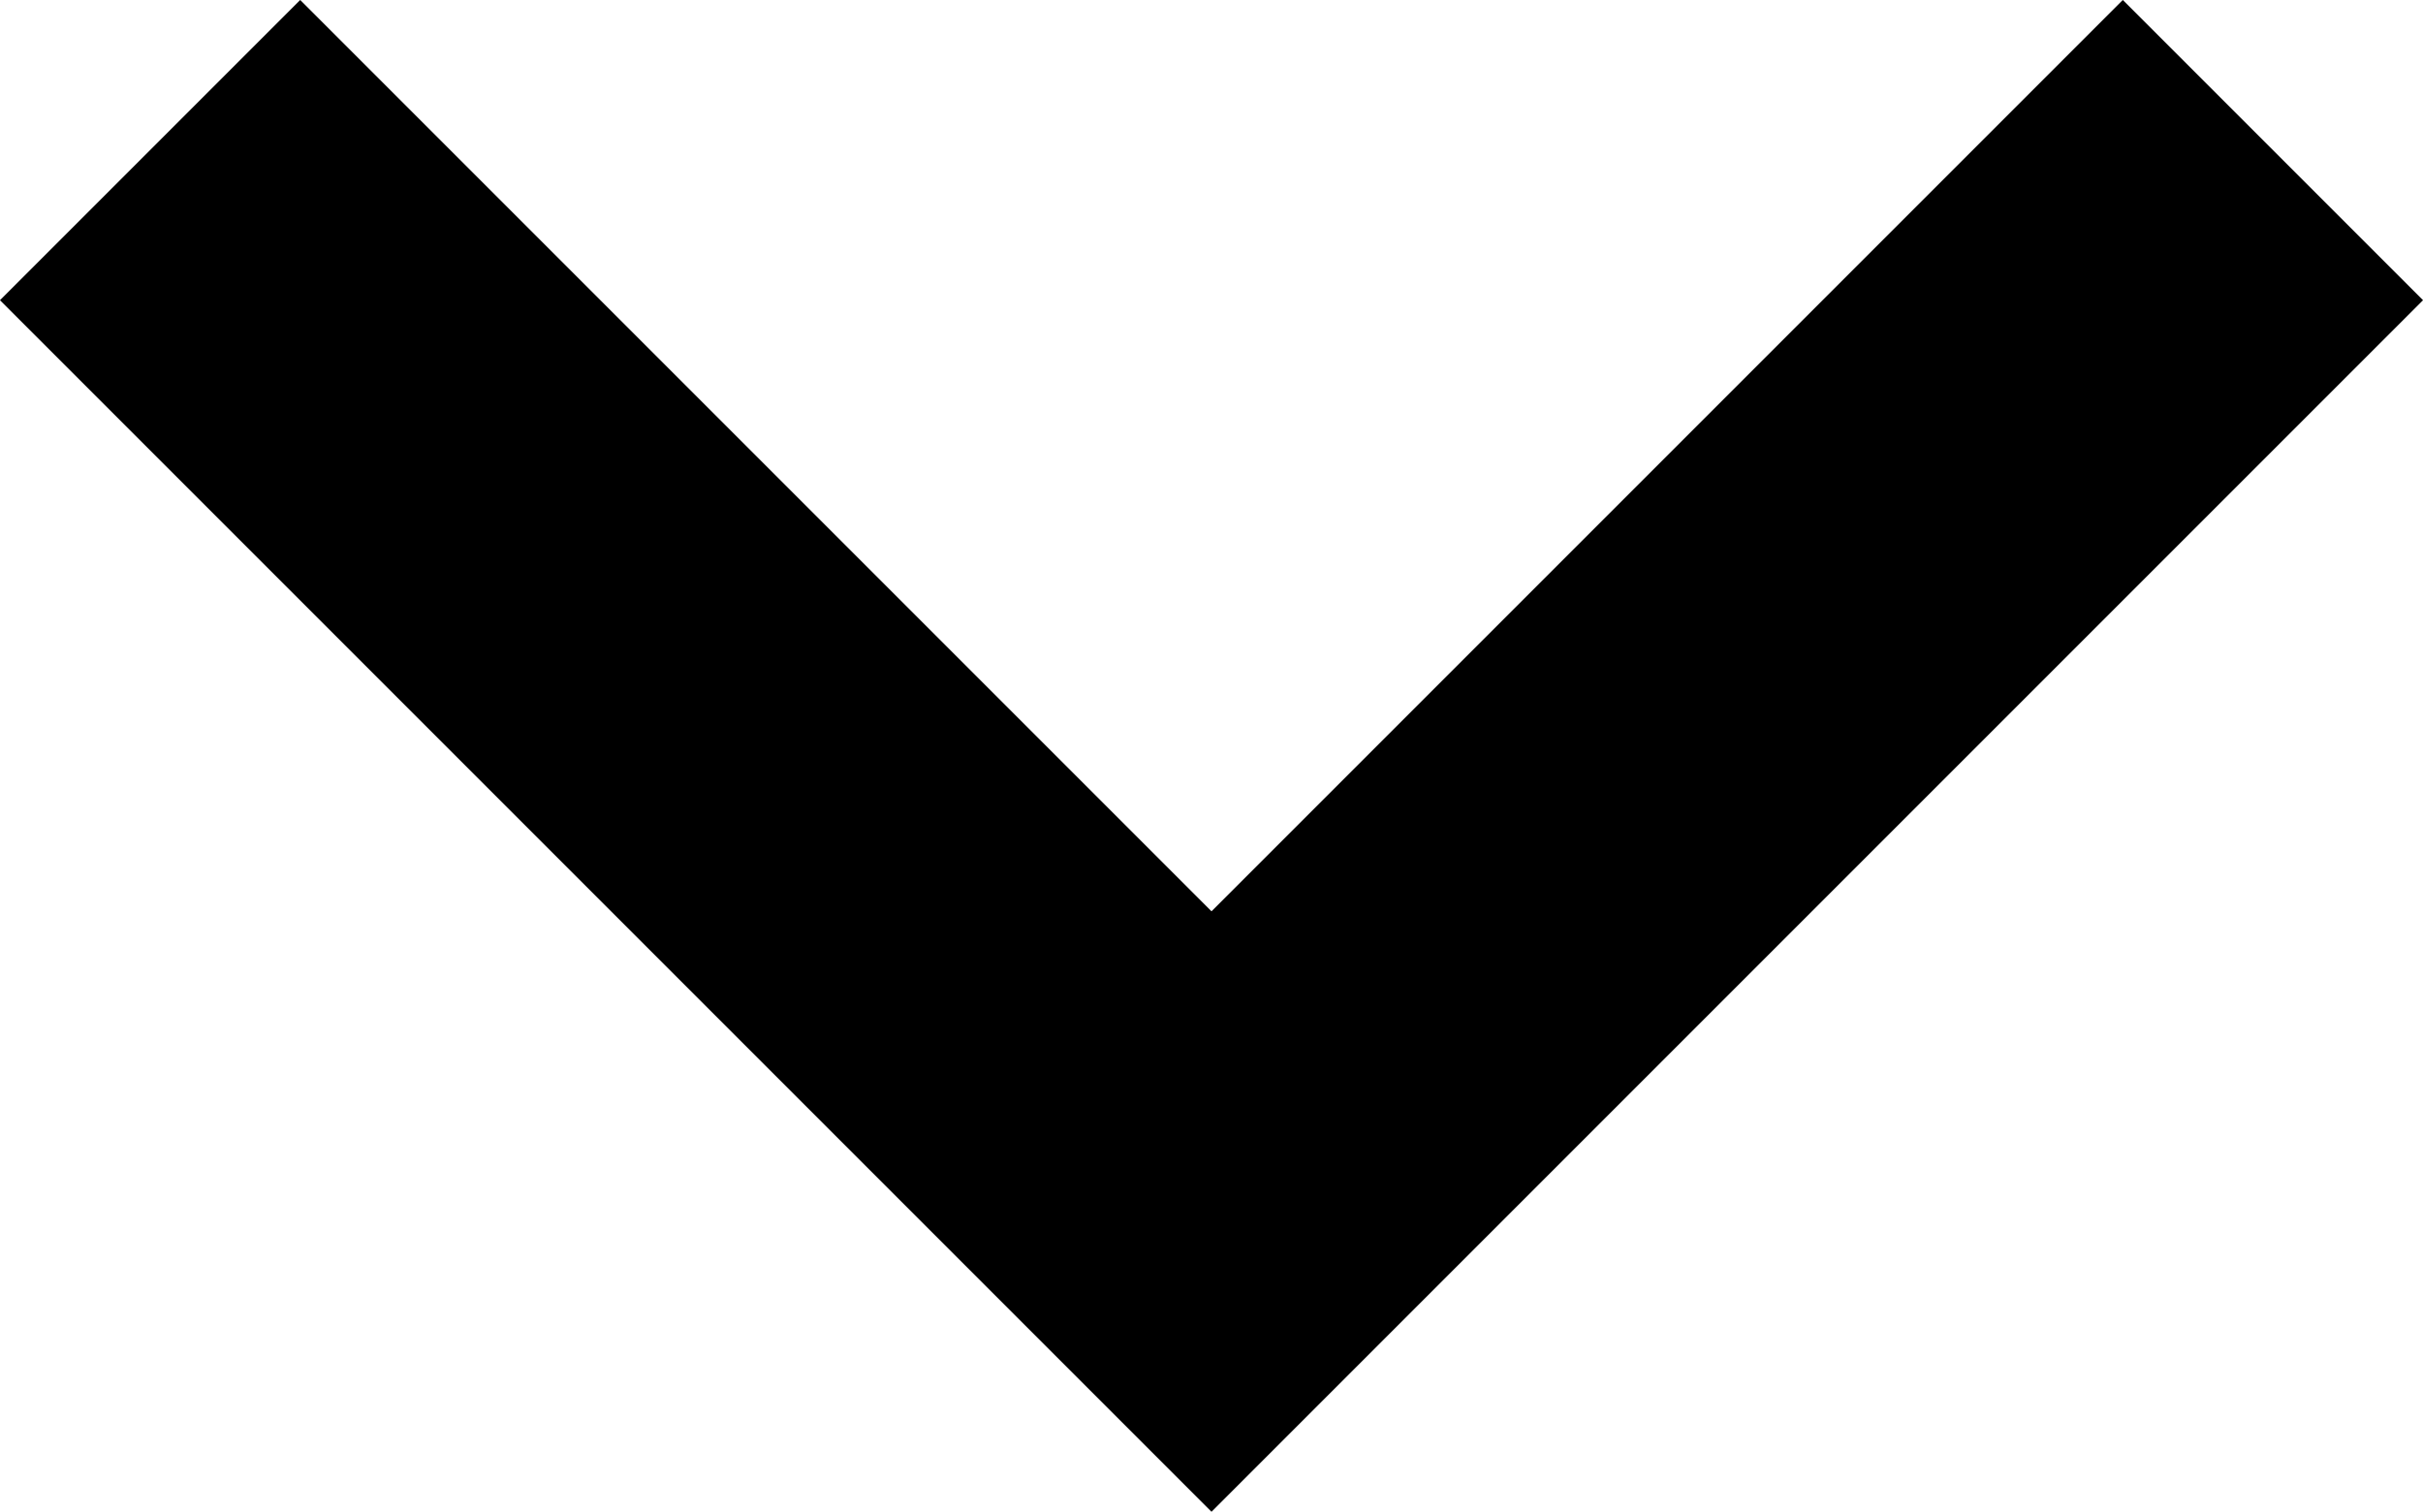 <svg xmlns="http://www.w3.org/2000/svg" width="11.414" height="7.121" viewBox="0 0 11.414 7.121">
  <path id="Path_3" data-name="Path 3" d="M2965.457,44.845l5,5,2.917-2.917,2.083-2.083" transform="translate(-2964.75 -44.138)" fill="none" stroke="#000" stroke-width="2"/>
</svg>
